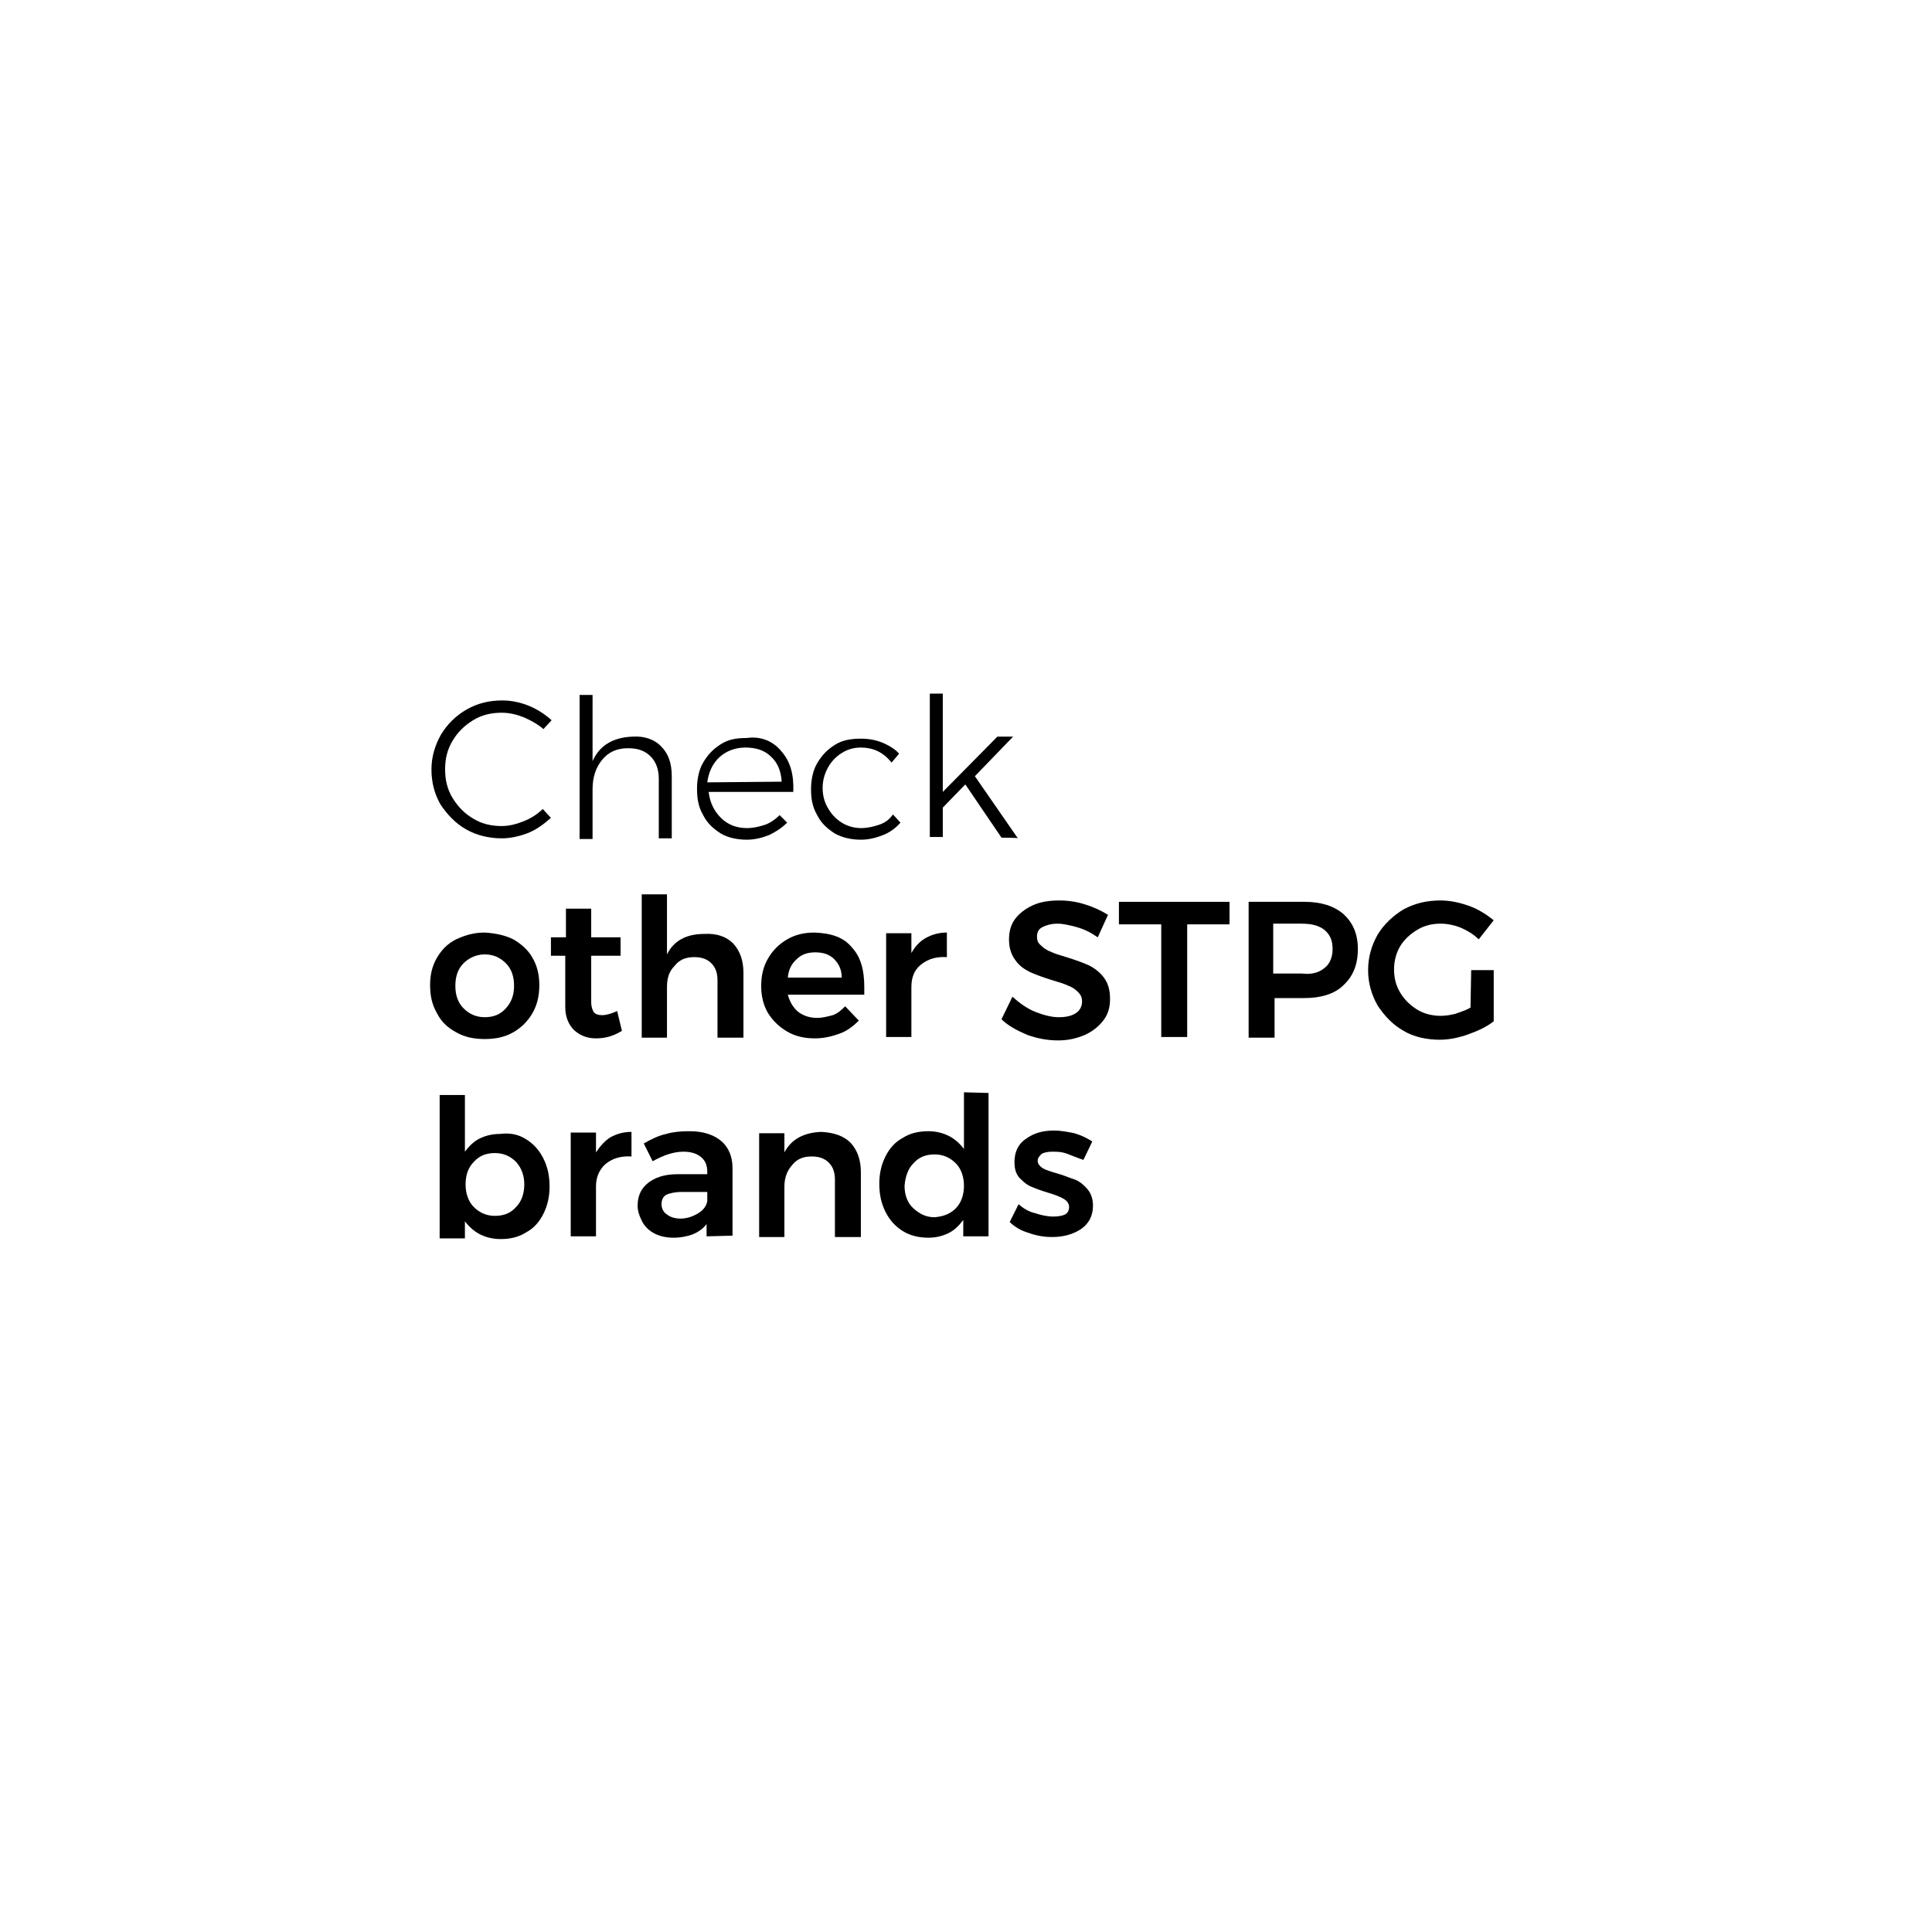 <?xml version="1.0" encoding="utf-8"?>
<!-- Generator: Adobe Illustrator 23.0.3, SVG Export Plug-In . SVG Version: 6.00 Build 0)  -->
<svg version="1.1" id="Capa_1" xmlns="http://www.w3.org/2000/svg" xmlns:xlink="http://www.w3.org/1999/xlink" x="0px" y="0px"
	 viewBox="0 0 283 283" style="enable-background:new 0 0 283 283;" xml:space="preserve">
<title>0-skintech_brandsRecurso 6</title>
<g>
	<path d="M76.8,105.1c-1-0.4-2.1-0.7-3.3-0.7c-1.5,0-2.9,0.3-4.2,1.1c-1.3,0.8-2.3,1.8-3,3c-0.8,1.3-1.1,2.7-1.1,4.2
		c0,1.5,0.3,2.9,1.1,4.2c0.8,1.3,1.8,2.3,3,3c1.3,0.8,2.7,1.1,4.2,1.1c1.1,0,2.2-0.3,3.2-0.7c1-0.4,2-1,2.8-1.8l1.2,1.3
		c-1,0.9-2.1,1.7-3.3,2.2c-1.3,0.5-2.6,0.8-3.9,0.8c-1.8,0-3.6-0.4-5.2-1.3s-2.8-2.2-3.8-3.7c-0.9-1.6-1.3-3.3-1.3-5.1
		c0-1.8,0.5-3.5,1.4-5.1c0.9-1.5,2.2-2.8,3.8-3.7s3.3-1.3,5.2-1.3c1.3,0,2.7,0.3,3.9,0.8s2.3,1.2,3.3,2.1l-1.2,1.3
		C78.8,106.1,77.9,105.6,76.8,105.1z"/>
	<path d="M96.9,109.4c1,1,1.5,2.4,1.5,4.3v9.1h-1.9v-8.7c0-1.4-0.4-2.5-1.2-3.3c-0.8-0.8-1.8-1.2-3.3-1.2c-1.7,0-2.9,0.6-3.8,1.7
		c-0.9,1.1-1.4,2.5-1.4,4.3v7.3h-1.9v-21.1h1.9v9.7c1-2.3,3-3.5,5.9-3.6C94.4,107.8,95.9,108.3,96.9,109.4z"/>
	<path d="M114.5,110.1c1.3,1.5,1.8,3.4,1.7,5.9h-12.4c0.2,1.6,0.8,2.8,1.8,3.8c1,1,2.3,1.5,3.8,1.5c0.9,0,1.8-0.2,2.7-0.5
		c0.8-0.3,1.5-0.8,2.1-1.4l1.1,1.1c-0.8,0.8-1.6,1.3-2.6,1.8c-1,0.4-2.1,0.7-3.3,0.7c-1.4,0-2.8-0.3-3.8-0.9c-1.1-0.7-2-1.5-2.6-2.7
		c-0.7-1.2-0.9-2.4-0.9-3.9c0-1.4,0.3-2.8,0.9-3.8c0.7-1.2,1.5-2,2.6-2.7c1.1-0.7,2.3-0.9,3.8-0.9
		C111.5,107.8,113.3,108.6,114.5,110.1z M114.5,114.5c-0.1-1.6-0.6-2.8-1.6-3.7c-0.9-0.9-2.2-1.3-3.7-1.3c-1.5,0-2.8,0.5-3.8,1.4
		c-1,0.9-1.6,2.2-1.8,3.7L114.5,114.5L114.5,114.5z"/>
	<path d="M126.1,109.5c-1.1,0-2,0.3-2.8,0.8c-0.8,0.5-1.5,1.2-2,2.1c-0.5,0.9-0.8,1.9-0.8,3c0,1.2,0.3,2.2,0.8,3
		c0.5,0.9,1.2,1.6,2,2.1c0.8,0.5,1.8,0.8,2.8,0.8s1.8-0.2,2.7-0.5s1.5-0.8,2-1.5l1.1,1.2c-0.7,0.8-1.5,1.4-2.5,1.8
		c-1,0.4-2.1,0.7-3.3,0.7c-1.4,0-2.7-0.3-3.8-0.9c-1.1-0.7-2-1.5-2.6-2.7c-0.7-1.2-0.9-2.4-0.9-3.8c0-1.4,0.3-2.8,0.9-3.8
		c0.7-1.2,1.5-2,2.6-2.7c1.1-0.7,2.4-0.9,3.8-0.9c1.2,0,2.2,0.2,3.2,0.6c0.9,0.4,1.8,0.9,2.4,1.6l-1.1,1.3
		C129.3,110.1,127.8,109.5,126.1,109.5z"/>
	<path d="M146.7,122.7l-5.3-7.8l-3.3,3.4v4.3h-1.9v-21h1.9V116l8-8.1h2.3l-5.6,5.8l6.3,9.1C149.1,122.7,146.7,122.7,146.7,122.7z"/>
	<path d="M75.2,137.6c1.2,0.7,2.2,1.6,2.8,2.7c0.7,1.2,1,2.5,1,4c0,1.5-0.3,2.9-1,4.1c-0.7,1.2-1.6,2.1-2.8,2.8
		c-1.2,0.7-2.6,1-4.2,1s-3-0.3-4.2-1c-1.3-0.7-2.2-1.6-2.8-2.8c-0.7-1.2-1-2.5-1-4.1c0-1.5,0.3-2.8,1-4c0.7-1.2,1.6-2.1,2.8-2.7
		c1.3-0.6,2.6-1,4.2-1C72.6,136.7,74,137,75.2,137.6z M67.9,141.1c-0.8,0.8-1.2,1.9-1.2,3.3s0.4,2.5,1.2,3.3
		c0.8,0.8,1.8,1.3,3.1,1.3c1.3,0,2.3-0.4,3.1-1.3s1.2-1.9,1.2-3.3s-0.4-2.5-1.2-3.3c-0.8-0.8-1.8-1.3-3.1-1.3
		C69.8,139.8,68.7,140.3,67.9,141.1z"/>
	<path d="M91.1,151c-1.3,0.8-2.5,1.1-3.8,1.1s-2.3-0.4-3.2-1.2c-0.8-0.8-1.3-1.9-1.3-3.4V140h-2.1v-2.7h2.2v-4.2h3.7v4.2h4.3v2.7
		h-4.3v6.8c0,0.7,0.2,1.2,0.4,1.5c0.3,0.3,0.7,0.4,1.2,0.4c0.6,0,1.3-0.2,2.2-0.6L91.1,151z"/>
	<path d="M107.4,138.2c1,1.1,1.5,2.5,1.5,4.3v9.5h-3.8v-8.4c0-1.1-0.3-1.9-0.9-2.5c-0.6-0.6-1.4-0.9-2.5-0.9c-1.3,0-2.2,0.4-2.9,1.3
		c-0.8,0.8-1.1,1.8-1.1,3.1v7.4H94v-21h3.7v8.8c1-2,2.8-3,5.5-3C105,136.7,106.4,137.2,107.4,138.2z"/>
	<path d="M124.8,138.8c1.3,1.4,1.8,3.3,1.8,5.8c0,0.5,0,0.8,0,1.1h-11.2c0.3,1.1,0.8,1.9,1.5,2.5c0.8,0.6,1.7,0.9,2.8,0.9
		c0.8,0,1.5-0.2,2.3-0.4c0.8-0.3,1.3-0.8,1.8-1.3l2,2.1c-0.8,0.8-1.7,1.5-2.8,1.9s-2.3,0.7-3.6,0.7c-1.6,0-2.9-0.3-4.1-1
		c-1.2-0.7-2.1-1.6-2.8-2.7c-0.7-1.2-1-2.5-1-4c0-1.5,0.3-2.8,1-4c0.7-1.2,1.6-2.1,2.8-2.8c1.2-0.7,2.5-1,4-1
		C121.8,136.7,123.6,137.3,124.8,138.8z M123.3,143.2c0-1.1-0.4-2-1.1-2.7c-0.7-0.7-1.6-1-2.8-1c-1.1,0-2,0.3-2.7,1
		c-0.8,0.7-1.2,1.6-1.3,2.7H123.3z"/>
	<path d="M135.6,137.4c0.9-0.5,1.9-0.8,3.1-0.8v3.6c-1.6-0.1-2.8,0.3-3.8,1.1s-1.4,1.9-1.4,3.3v7.3h-3.7v-15.2h3.7v2.9
		C134,138.7,134.7,137.9,135.6,137.4z"/>
	<path d="M157.7,135.8c-1.1-0.3-2-0.5-2.8-0.5c-0.9,0-1.6,0.2-2.2,0.5c-0.6,0.3-0.8,0.8-0.8,1.4c0,0.6,0.2,1,0.6,1.3
		c0.3,0.3,0.8,0.7,1.4,0.9c0.6,0.3,1.3,0.5,2.3,0.8c1.3,0.4,2.4,0.8,3.3,1.2c0.8,0.4,1.6,1,2.2,1.8c0.6,0.8,0.9,1.8,0.9,3.1
		c0,1.3-0.3,2.3-1,3.2c-0.7,0.9-1.6,1.6-2.7,2.1c-1.2,0.5-2.4,0.8-3.9,0.8c-1.6,0-3.1-0.3-4.5-0.8c-1.4-0.6-2.8-1.3-3.8-2.3l1.6-3.3
		c1,0.9,2.1,1.7,3.3,2.2c1.3,0.5,2.4,0.8,3.5,0.8c1.1,0,1.9-0.2,2.5-0.6c0.6-0.4,0.9-1,0.9-1.7c0-0.6-0.2-1-0.6-1.4
		c-0.3-0.3-0.8-0.7-1.4-0.9c-0.6-0.3-1.3-0.5-2.3-0.8c-1.3-0.4-2.4-0.8-3.3-1.2c-0.8-0.4-1.6-0.9-2.2-1.8c-0.6-0.8-0.9-1.8-0.9-3
		c0-1.2,0.3-2.2,0.9-3c0.6-0.8,1.5-1.5,2.6-2c1.1-0.5,2.4-0.7,3.9-0.7c1.3,0,2.6,0.2,3.8,0.6c1.3,0.4,2.3,0.9,3.3,1.5l-1.5,3.3
		C159.8,136.6,158.8,136.1,157.7,135.8z"/>
	<path d="M163.9,132.1h16.2v3.3h-6.2v16.5h-3.8v-16.5h-6.2V132.1z"/>
	<path d="M196.8,133.9c1.3,1.2,2.1,2.8,2.1,5.1c0,2.3-0.7,4-2.1,5.3c-1.3,1.3-3.3,1.9-5.8,1.9h-4.3v5.8h-3.8v-19.9h8.2
		C193.5,132.1,195.4,132.7,196.8,133.9z M194,141.8c0.8-0.6,1.2-1.6,1.2-2.8c0-1.3-0.4-2.1-1.2-2.8c-0.8-0.6-1.8-0.9-3.3-0.9h-4.2
		v7.3h4.2C192.2,142.8,193.3,142.4,194,141.8z"/>
	<path d="M215.5,142.1h3.3v7.5c-1,0.8-2.3,1.4-3.7,1.9c-1.4,0.5-2.8,0.8-4.2,0.8c-1.9,0-3.8-0.4-5.3-1.3c-1.6-0.9-2.8-2.2-3.8-3.7
		c-0.9-1.6-1.4-3.3-1.4-5.2c0-1.9,0.5-3.6,1.4-5.2c0.9-1.5,2.3-2.8,3.8-3.7c1.7-0.9,3.4-1.3,5.4-1.3c1.4,0,2.8,0.3,4.2,0.8
		c1.4,0.5,2.6,1.3,3.6,2.1l-2.2,2.8c-0.8-0.8-1.7-1.3-2.6-1.7c-1-0.4-2-0.6-3-0.6c-1.3,0-2.4,0.3-3.4,0.9s-1.9,1.4-2.5,2.4
		c-0.6,1-0.9,2.2-0.9,3.4c0,1.3,0.3,2.4,0.9,3.4c0.6,1,1.4,1.8,2.5,2.5c1,0.6,2.2,0.9,3.4,0.9c0.7,0,1.4-0.1,2.2-0.3
		c0.8-0.3,1.5-0.5,2.2-0.9L215.5,142.1L215.5,142.1z"/>
	<path d="M77.1,166.9c1.1,0.7,1.9,1.6,2.5,2.8c0.6,1.2,0.9,2.5,0.9,4.1c0,1.5-0.3,2.8-0.9,4c-0.6,1.2-1.4,2.1-2.5,2.7
		c-1.1,0.7-2.3,1-3.8,1c-1.2,0-2.2-0.3-3-0.7s-1.6-1.1-2.2-1.9v2.5h-3.7v-21h3.7v8.3c0.6-0.8,1.3-1.5,2.1-1.9c0.8-0.4,1.8-0.7,3-0.7
		C74.8,165.9,76,166.2,77.1,166.9z M75.6,176.8c0.8-0.8,1.2-2,1.2-3.3s-0.4-2.4-1.2-3.3c-0.8-0.8-1.8-1.3-3.1-1.3
		c-1.3,0-2.3,0.4-3.1,1.3c-0.8,0.8-1.2,1.9-1.2,3.3c0,1.3,0.4,2.5,1.2,3.3c0.8,0.8,1.8,1.3,3.1,1.3
		C73.8,178.1,74.8,177.7,75.6,176.8z"/>
	<path d="M89.4,166.6c0.9-0.5,1.9-0.8,3.1-0.8v3.6c-1.6-0.1-2.8,0.3-3.8,1.1c-0.9,0.8-1.4,1.9-1.4,3.3v7.3h-3.7v-15.2h3.7v2.9
		C87.9,167.9,88.6,167.1,89.4,166.6z"/>
	<path d="M103.5,181.1v-1.8c-0.5,0.7-1.3,1.2-2,1.5c-0.8,0.3-1.8,0.5-2.8,0.5c-1.1,0-2-0.2-2.8-0.6c-0.8-0.4-1.4-1-1.8-1.7
		c-0.4-0.8-0.7-1.5-0.7-2.4c0-1.4,0.5-2.5,1.5-3.3c1-0.8,2.4-1.3,4.3-1.3h4.4v-0.4c0-0.9-0.3-1.6-0.9-2.1c-0.6-0.5-1.4-0.8-2.6-0.8
		c-1.4,0-2.9,0.5-4.5,1.4l-1.3-2.6c1.2-0.7,2.3-1.2,3.3-1.4c1-0.3,2.1-0.4,3.4-0.4c2,0,3.5,0.5,4.6,1.4c1.1,0.9,1.7,2.3,1.7,4v9.9
		L103.5,181.1L103.5,181.1z M102.3,177.7c0.8-0.5,1.2-1.1,1.3-1.8v-1.3h-3.8c-1,0-1.7,0.2-2.2,0.4c-0.5,0.3-0.7,0.8-0.7,1.4
		s0.3,1.2,0.8,1.5c0.5,0.4,1.2,0.6,2,0.6C100.6,178.5,101.5,178.2,102.3,177.7z"/>
	<path d="M124.6,167.4c1,1.1,1.5,2.5,1.5,4.3v9.5h-3.8v-8.4c0-1.1-0.3-1.9-0.9-2.5c-0.6-0.6-1.4-0.9-2.5-0.9c-1.3,0-2.2,0.4-2.9,1.3
		c-0.7,0.8-1.1,1.8-1.1,3.1v7.4h-3.7v-15.2h3.7v2.8c1-1.9,2.8-2.9,5.4-3C122.2,165.9,123.6,166.4,124.6,167.4z"/>
	<path d="M144.8,160.1v21h-3.7v-2.4c-0.6,0.8-1.3,1.5-2.1,1.9s-1.8,0.7-3,0.7c-1.4,0-2.7-0.3-3.8-1c-1.1-0.7-1.9-1.6-2.5-2.8
		c-0.6-1.2-0.9-2.5-0.9-4.1c0-1.5,0.3-2.8,0.9-4c0.6-1.2,1.4-2.1,2.5-2.7c1.1-0.7,2.3-1,3.8-1c1.2,0,2.2,0.3,3,0.7
		c0.8,0.4,1.6,1.1,2.2,1.9V160L144.8,160.1L144.8,160.1z M140,177c0.8-0.8,1.2-2,1.2-3.3s-0.4-2.5-1.2-3.3c-0.8-0.8-1.8-1.3-3.1-1.3
		c-1.3,0-2.3,0.4-3.1,1.3c-0.8,0.8-1.2,2-1.3,3.3c0,1.3,0.4,2.5,1.3,3.3s1.8,1.3,3.1,1.3C138.2,178.2,139.2,177.8,140,177z"/>
	<path d="M156.3,169c-0.8-0.3-1.5-0.3-2.2-0.3c-0.6,0-1.1,0.1-1.5,0.3c-0.3,0.3-0.6,0.6-0.6,1c0,0.5,0.3,0.8,0.7,1.1
		c0.5,0.3,1.2,0.5,2.2,0.8c1.1,0.3,1.9,0.7,2.6,0.9c0.7,0.3,1.3,0.8,1.8,1.4c0.5,0.6,0.8,1.4,0.8,2.4c0,1.5-0.6,2.6-1.7,3.4
		c-1.2,0.8-2.6,1.2-4.3,1.2c-1.2,0-2.3-0.2-3.4-0.6c-1.1-0.3-2.1-0.9-2.8-1.6l1.3-2.6c0.7,0.6,1.5,1.1,2.4,1.3
		c0.9,0.3,1.8,0.5,2.7,0.5c0.7,0,1.3-0.1,1.7-0.3s0.6-0.6,0.6-1.1s-0.3-0.9-0.8-1.2s-1.3-0.6-2.3-0.9c-1-0.3-1.8-0.6-2.5-0.9
		c-0.7-0.3-1.2-0.8-1.7-1.3c-0.5-0.6-0.7-1.3-0.7-2.3c0-1.5,0.6-2.7,1.7-3.4c1.1-0.8,2.4-1.2,4.1-1.2c1,0,2,0.2,3,0.4
		c1,0.3,1.8,0.7,2.6,1.2l-1.3,2.7C157.8,169.6,157.1,169.3,156.3,169z"/>
</g>
</svg>

